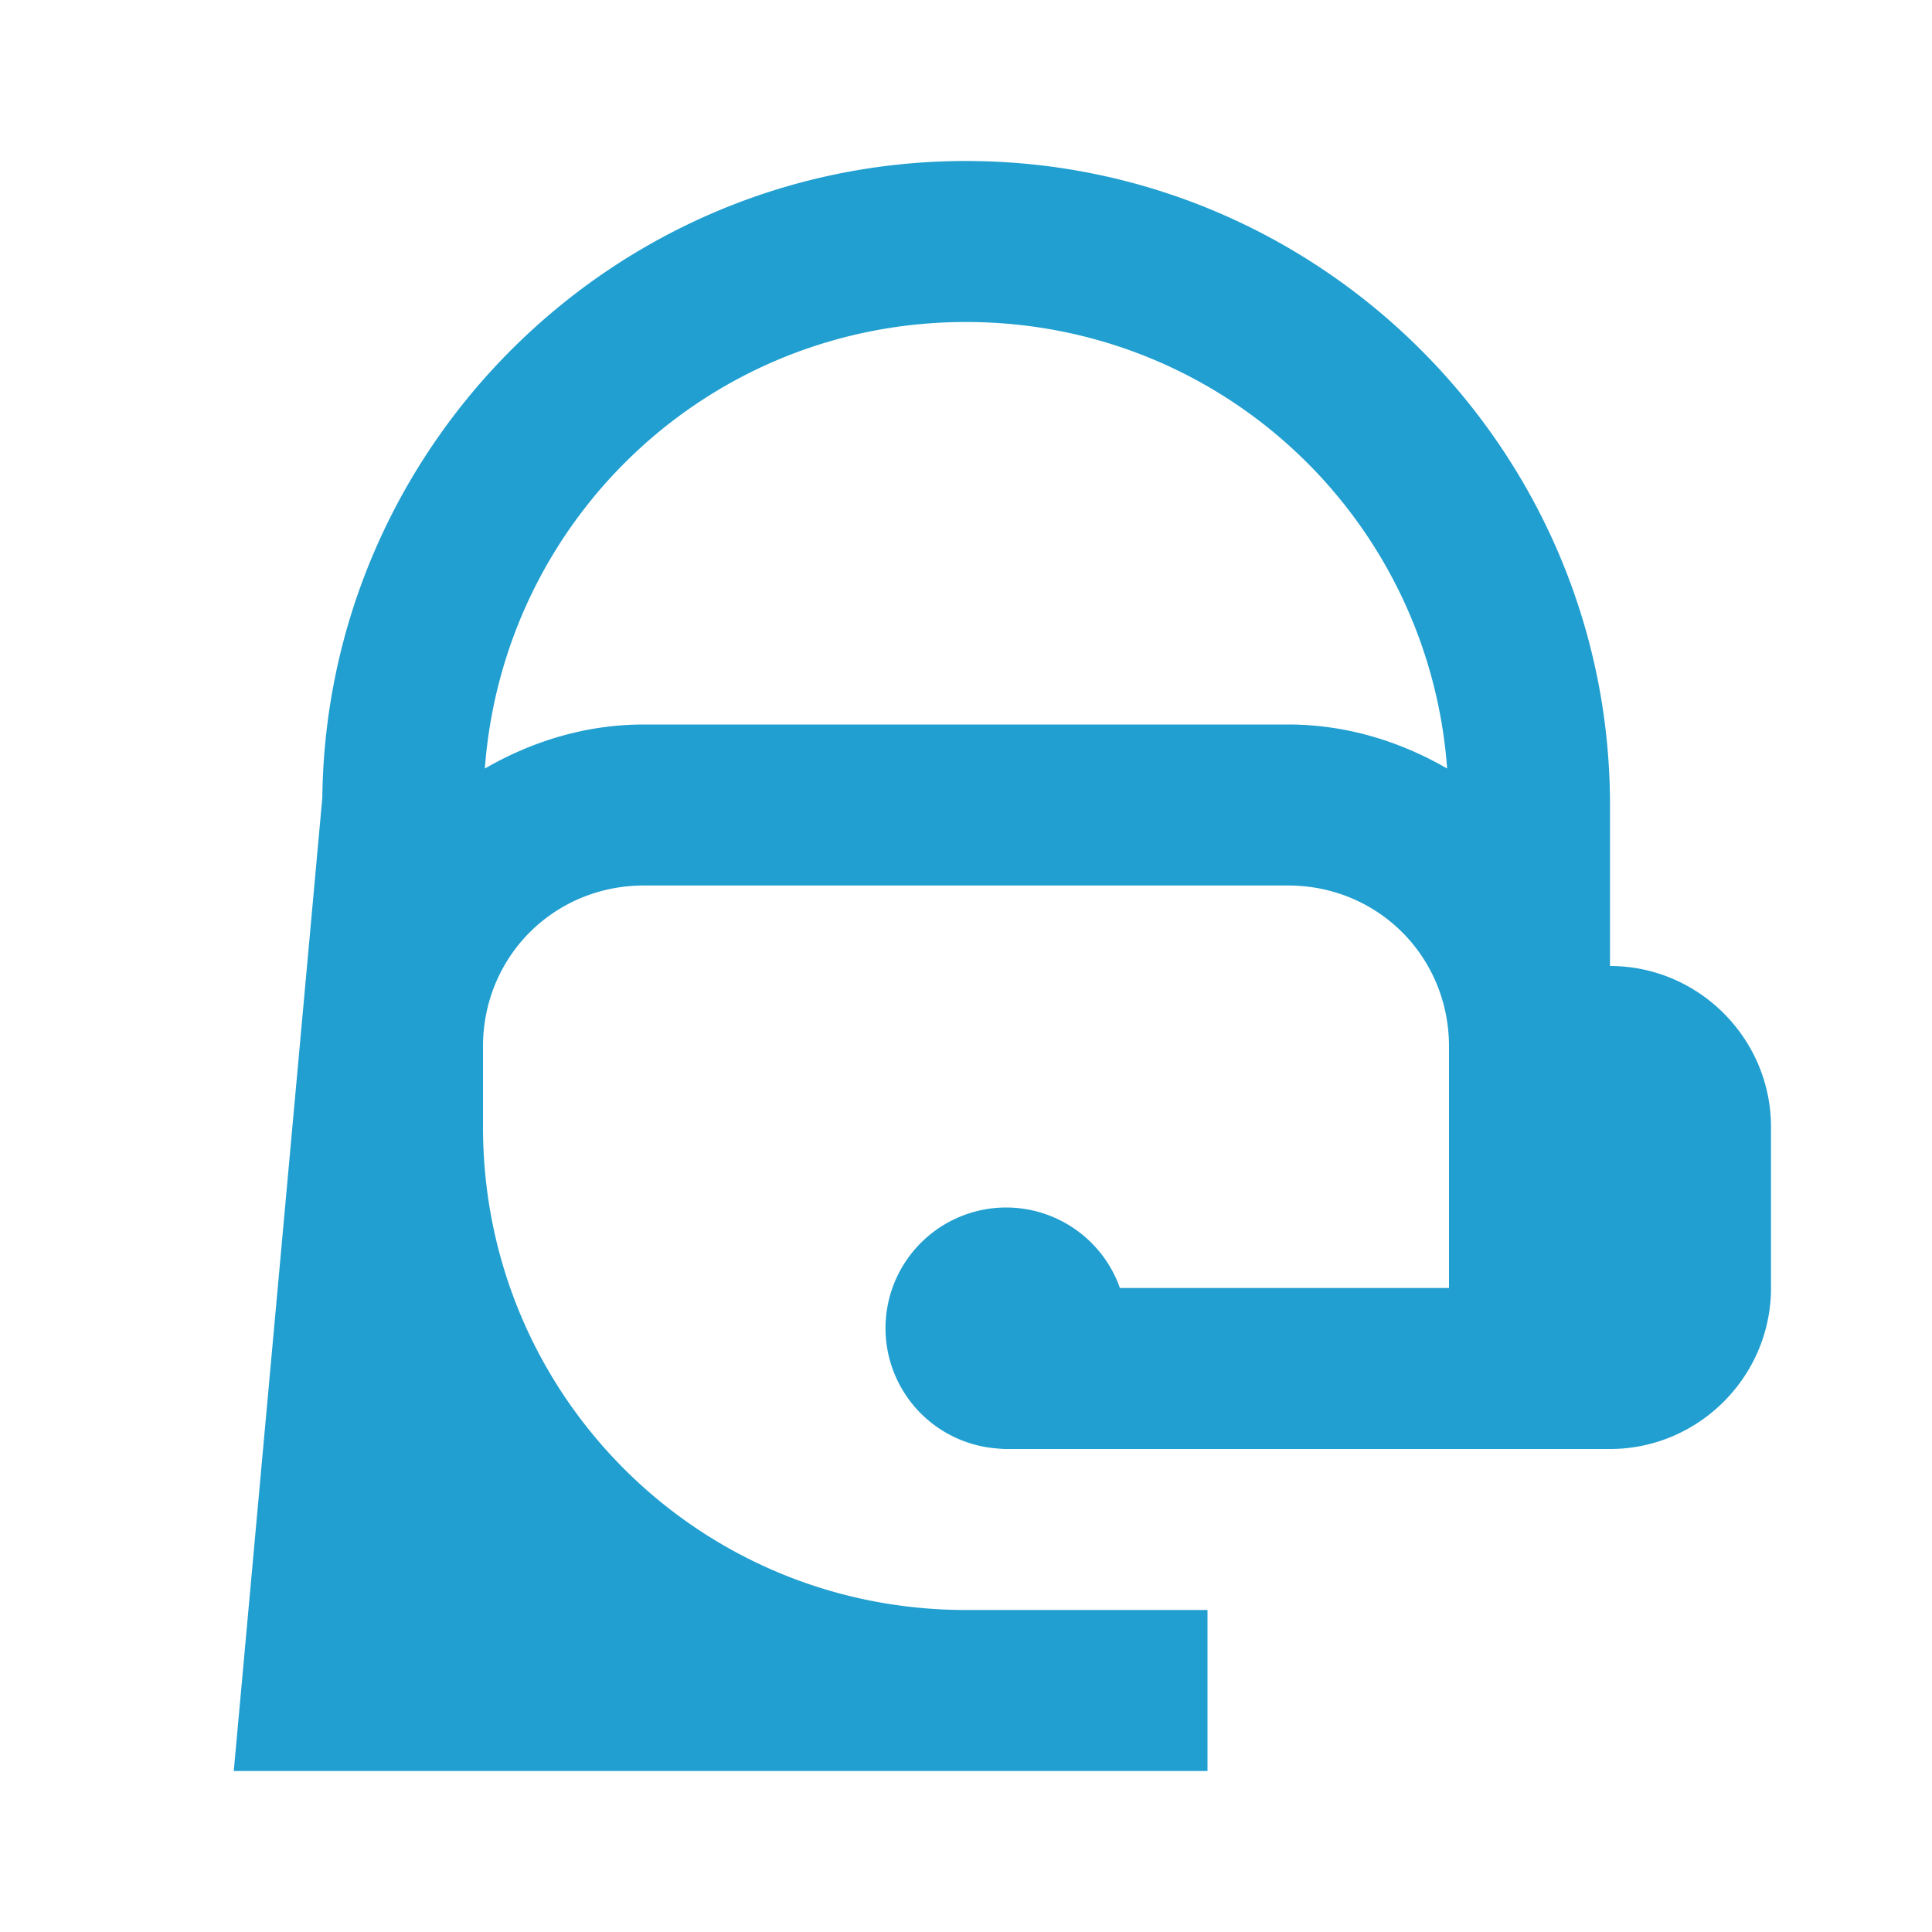 <?xml version="1.0" encoding="UTF-8"?> <svg xmlns="http://www.w3.org/2000/svg" viewBox="0 0 24 24" width="480" height="480"><path d="M12 2C7.624 2 4.053 5.545 4.004 9.91L2.904 22L12 22L15 22L15 20L12 20C8.674 20 6 17.326 6 14L6 13C6 11.883 6.883 11 8 11L16 11C17.117 11 18 11.883 18 13L18 16L13.912 16 A 1.5 1.5 0 0 0 12.5 15 A 1.5 1.5 0 0 0 11 16.5 A 1.5 1.5 0 0 0 12.393 17.994 A 1 1 0 0 0 12.5 18L19 18L20 18C21.1 18 22 17.1 22 16L22 14C22 12.9 21.1 12 20 12L20 10C20 5.594 16.406 2 12 2 z M 12 4C15.172 4 17.746 6.436 17.977 9.547C17.39 9.208 16.721 9 16 9L8 9C7.279 9 6.61 9.208 6.023 9.547C6.254 6.436 8.828 4 12 4 z" fill="#219FD0"></path></svg> 